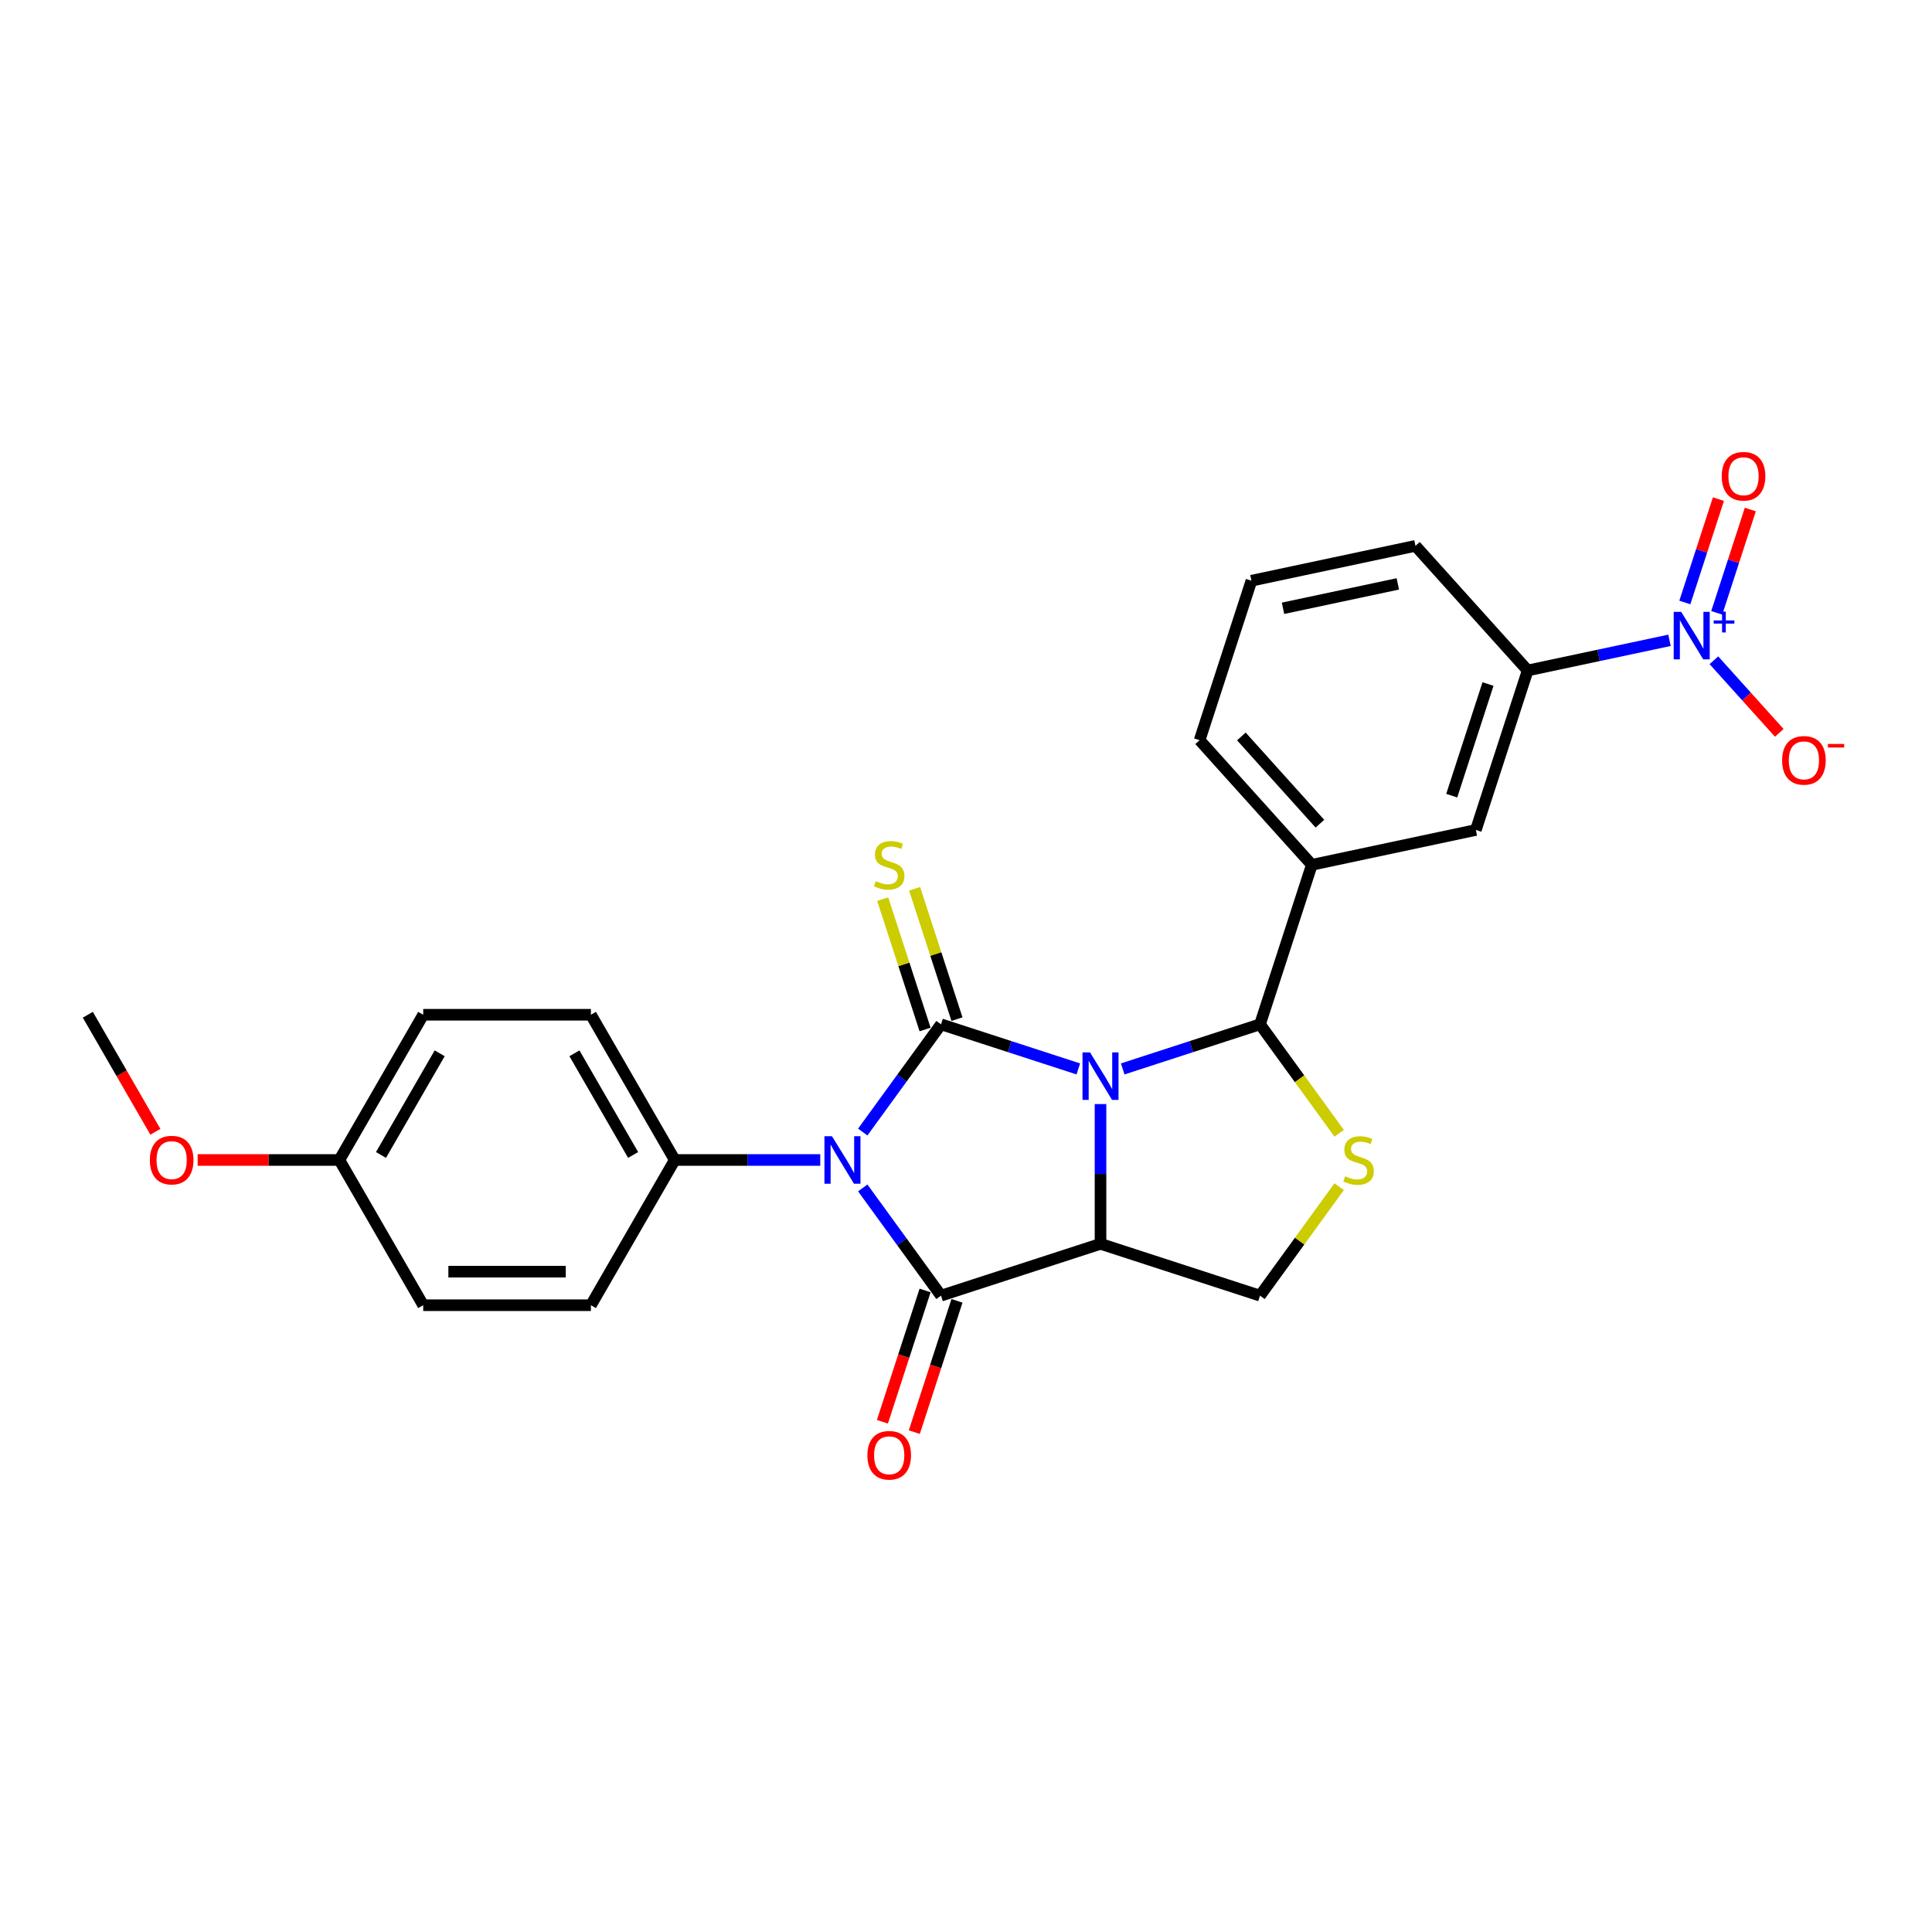 <?xml version='1.0' encoding='iso-8859-1'?>
<svg version='1.1' baseProfile='full'
              xmlns='http://www.w3.org/2000/svg'
                      xmlns:rdkit='http://www.rdkit.org/xml'
                      xmlns:xlink='http://www.w3.org/1999/xlink'
                  xml:space='preserve'
width='1000px' height='1000px' viewBox='0 0 1000 1000'>
<!-- END OF HEADER -->
<rect style='opacity:1.0;fill:#FFFFFF;stroke:none' width='1000' height='1000' x='0' y='0'> </rect>
<path class='bond-0' d='M 558.131,553.273 L 522.602,541.729' style='fill:none;fill-rule:evenodd;stroke:#0000FF;stroke-width:6px;stroke-linecap:butt;stroke-linejoin:miter;stroke-opacity:1' />
<path class='bond-0' d='M 522.602,541.729 L 487.072,530.185' style='fill:none;fill-rule:evenodd;stroke:#000000;stroke-width:6px;stroke-linecap:butt;stroke-linejoin:miter;stroke-opacity:1' />
<path class='bond-2' d='M 569.624,571.468 L 569.624,607.637' style='fill:none;fill-rule:evenodd;stroke:#0000FF;stroke-width:6px;stroke-linecap:butt;stroke-linejoin:miter;stroke-opacity:1' />
<path class='bond-2' d='M 569.624,607.637 L 569.624,643.807' style='fill:none;fill-rule:evenodd;stroke:#000000;stroke-width:6px;stroke-linecap:butt;stroke-linejoin:miter;stroke-opacity:1' />
<path class='bond-4' d='M 581.116,553.273 L 616.645,541.729' style='fill:none;fill-rule:evenodd;stroke:#0000FF;stroke-width:6px;stroke-linecap:butt;stroke-linejoin:miter;stroke-opacity:1' />
<path class='bond-4' d='M 616.645,541.729 L 652.175,530.185' style='fill:none;fill-rule:evenodd;stroke:#000000;stroke-width:6px;stroke-linecap:butt;stroke-linejoin:miter;stroke-opacity:1' />
<path class='bond-1' d='M 487.072,530.185 L 466.816,558.065' style='fill:none;fill-rule:evenodd;stroke:#000000;stroke-width:6px;stroke-linecap:butt;stroke-linejoin:miter;stroke-opacity:1' />
<path class='bond-1' d='M 466.816,558.065 L 446.559,585.946' style='fill:none;fill-rule:evenodd;stroke:#0000FF;stroke-width:6px;stroke-linecap:butt;stroke-linejoin:miter;stroke-opacity:1' />
<path class='bond-10' d='M 495.327,527.502 L 484.367,493.77' style='fill:none;fill-rule:evenodd;stroke:#000000;stroke-width:6px;stroke-linecap:butt;stroke-linejoin:miter;stroke-opacity:1' />
<path class='bond-10' d='M 484.367,493.77 L 473.407,460.037' style='fill:none;fill-rule:evenodd;stroke:#CCCC00;stroke-width:6px;stroke-linecap:butt;stroke-linejoin:miter;stroke-opacity:1' />
<path class='bond-10' d='M 478.817,532.867 L 467.857,499.134' style='fill:none;fill-rule:evenodd;stroke:#000000;stroke-width:6px;stroke-linecap:butt;stroke-linejoin:miter;stroke-opacity:1' />
<path class='bond-10' d='M 467.857,499.134 L 456.896,465.401' style='fill:none;fill-rule:evenodd;stroke:#CCCC00;stroke-width:6px;stroke-linecap:butt;stroke-linejoin:miter;stroke-opacity:1' />
<path class='bond-9' d='M 424.56,600.407 L 386.907,600.407' style='fill:none;fill-rule:evenodd;stroke:#0000FF;stroke-width:6px;stroke-linecap:butt;stroke-linejoin:miter;stroke-opacity:1' />
<path class='bond-9' d='M 386.907,600.407 L 349.253,600.407' style='fill:none;fill-rule:evenodd;stroke:#000000;stroke-width:6px;stroke-linecap:butt;stroke-linejoin:miter;stroke-opacity:1' />
<path class='bond-27' d='M 446.559,614.868 L 466.816,642.749' style='fill:none;fill-rule:evenodd;stroke:#0000FF;stroke-width:6px;stroke-linecap:butt;stroke-linejoin:miter;stroke-opacity:1' />
<path class='bond-27' d='M 466.816,642.749 L 487.072,670.629' style='fill:none;fill-rule:evenodd;stroke:#000000;stroke-width:6px;stroke-linecap:butt;stroke-linejoin:miter;stroke-opacity:1' />
<path class='bond-3' d='M 569.624,643.807 L 487.072,670.629' style='fill:none;fill-rule:evenodd;stroke:#000000;stroke-width:6px;stroke-linecap:butt;stroke-linejoin:miter;stroke-opacity:1' />
<path class='bond-7' d='M 569.624,643.807 L 652.175,670.629' style='fill:none;fill-rule:evenodd;stroke:#000000;stroke-width:6px;stroke-linecap:butt;stroke-linejoin:miter;stroke-opacity:1' />
<path class='bond-13' d='M 478.817,667.947 L 467.778,701.923' style='fill:none;fill-rule:evenodd;stroke:#000000;stroke-width:6px;stroke-linecap:butt;stroke-linejoin:miter;stroke-opacity:1' />
<path class='bond-13' d='M 467.778,701.923 L 456.738,735.899' style='fill:none;fill-rule:evenodd;stroke:#FF0000;stroke-width:6px;stroke-linecap:butt;stroke-linejoin:miter;stroke-opacity:1' />
<path class='bond-13' d='M 495.327,673.312 L 484.288,707.287' style='fill:none;fill-rule:evenodd;stroke:#000000;stroke-width:6px;stroke-linecap:butt;stroke-linejoin:miter;stroke-opacity:1' />
<path class='bond-13' d='M 484.288,707.287 L 473.249,741.263' style='fill:none;fill-rule:evenodd;stroke:#FF0000;stroke-width:6px;stroke-linecap:butt;stroke-linejoin:miter;stroke-opacity:1' />
<path class='bond-6' d='M 652.175,530.185 L 672.659,558.379' style='fill:none;fill-rule:evenodd;stroke:#000000;stroke-width:6px;stroke-linecap:butt;stroke-linejoin:miter;stroke-opacity:1' />
<path class='bond-6' d='M 672.659,558.379 L 693.143,586.572' style='fill:none;fill-rule:evenodd;stroke:#CCCC00;stroke-width:6px;stroke-linecap:butt;stroke-linejoin:miter;stroke-opacity:1' />
<path class='bond-8' d='M 652.175,530.185 L 678.997,447.633' style='fill:none;fill-rule:evenodd;stroke:#000000;stroke-width:6px;stroke-linecap:butt;stroke-linejoin:miter;stroke-opacity:1' />
<path class='bond-5' d='M 864.133,331.431 L 827.428,339.233' style='fill:none;fill-rule:evenodd;stroke:#0000FF;stroke-width:6px;stroke-linecap:butt;stroke-linejoin:miter;stroke-opacity:1' />
<path class='bond-5' d='M 827.428,339.233 L 790.723,347.035' style='fill:none;fill-rule:evenodd;stroke:#000000;stroke-width:6px;stroke-linecap:butt;stroke-linejoin:miter;stroke-opacity:1' />
<path class='bond-14' d='M 887.118,341.752 L 904.032,360.538' style='fill:none;fill-rule:evenodd;stroke:#0000FF;stroke-width:6px;stroke-linecap:butt;stroke-linejoin:miter;stroke-opacity:1' />
<path class='bond-14' d='M 904.032,360.538 L 920.947,379.323' style='fill:none;fill-rule:evenodd;stroke:#FF0000;stroke-width:6px;stroke-linecap:butt;stroke-linejoin:miter;stroke-opacity:1' />
<path class='bond-15' d='M 888.579,317.21 L 897.269,290.466' style='fill:none;fill-rule:evenodd;stroke:#0000FF;stroke-width:6px;stroke-linecap:butt;stroke-linejoin:miter;stroke-opacity:1' />
<path class='bond-15' d='M 897.269,290.466 L 905.959,263.721' style='fill:none;fill-rule:evenodd;stroke:#FF0000;stroke-width:6px;stroke-linecap:butt;stroke-linejoin:miter;stroke-opacity:1' />
<path class='bond-15' d='M 872.069,311.846 L 880.759,285.101' style='fill:none;fill-rule:evenodd;stroke:#0000FF;stroke-width:6px;stroke-linecap:butt;stroke-linejoin:miter;stroke-opacity:1' />
<path class='bond-15' d='M 880.759,285.101 L 889.449,258.357' style='fill:none;fill-rule:evenodd;stroke:#FF0000;stroke-width:6px;stroke-linecap:butt;stroke-linejoin:miter;stroke-opacity:1' />
<path class='bond-26' d='M 693.143,614.242 L 672.659,642.435' style='fill:none;fill-rule:evenodd;stroke:#CCCC00;stroke-width:6px;stroke-linecap:butt;stroke-linejoin:miter;stroke-opacity:1' />
<path class='bond-26' d='M 672.659,642.435 L 652.175,670.629' style='fill:none;fill-rule:evenodd;stroke:#000000;stroke-width:6px;stroke-linecap:butt;stroke-linejoin:miter;stroke-opacity:1' />
<path class='bond-12' d='M 678.997,447.633 L 763.9,429.587' style='fill:none;fill-rule:evenodd;stroke:#000000;stroke-width:6px;stroke-linecap:butt;stroke-linejoin:miter;stroke-opacity:1' />
<path class='bond-21' d='M 678.997,447.633 L 620.917,383.129' style='fill:none;fill-rule:evenodd;stroke:#000000;stroke-width:6px;stroke-linecap:butt;stroke-linejoin:miter;stroke-opacity:1' />
<path class='bond-21' d='M 683.186,426.342 L 642.53,381.188' style='fill:none;fill-rule:evenodd;stroke:#000000;stroke-width:6px;stroke-linecap:butt;stroke-linejoin:miter;stroke-opacity:1' />
<path class='bond-16' d='M 349.253,600.407 L 305.853,525.236' style='fill:none;fill-rule:evenodd;stroke:#000000;stroke-width:6px;stroke-linecap:butt;stroke-linejoin:miter;stroke-opacity:1' />
<path class='bond-16' d='M 327.709,597.811 L 297.329,545.192' style='fill:none;fill-rule:evenodd;stroke:#000000;stroke-width:6px;stroke-linecap:butt;stroke-linejoin:miter;stroke-opacity:1' />
<path class='bond-17' d='M 349.253,600.407 L 305.853,675.578' style='fill:none;fill-rule:evenodd;stroke:#000000;stroke-width:6px;stroke-linecap:butt;stroke-linejoin:miter;stroke-opacity:1' />
<path class='bond-11' d='M 790.723,347.035 L 763.9,429.587' style='fill:none;fill-rule:evenodd;stroke:#000000;stroke-width:6px;stroke-linecap:butt;stroke-linejoin:miter;stroke-opacity:1' />
<path class='bond-11' d='M 770.189,354.054 L 751.413,411.839' style='fill:none;fill-rule:evenodd;stroke:#000000;stroke-width:6px;stroke-linecap:butt;stroke-linejoin:miter;stroke-opacity:1' />
<path class='bond-28' d='M 790.723,347.035 L 732.643,282.531' style='fill:none;fill-rule:evenodd;stroke:#000000;stroke-width:6px;stroke-linecap:butt;stroke-linejoin:miter;stroke-opacity:1' />
<path class='bond-19' d='M 305.853,525.236 L 219.054,525.236' style='fill:none;fill-rule:evenodd;stroke:#000000;stroke-width:6px;stroke-linecap:butt;stroke-linejoin:miter;stroke-opacity:1' />
<path class='bond-20' d='M 305.853,675.578 L 219.054,675.578' style='fill:none;fill-rule:evenodd;stroke:#000000;stroke-width:6px;stroke-linecap:butt;stroke-linejoin:miter;stroke-opacity:1' />
<path class='bond-20' d='M 292.833,658.218 L 232.074,658.218' style='fill:none;fill-rule:evenodd;stroke:#000000;stroke-width:6px;stroke-linecap:butt;stroke-linejoin:miter;stroke-opacity:1' />
<path class='bond-18' d='M 175.654,600.407 L 219.054,675.578' style='fill:none;fill-rule:evenodd;stroke:#000000;stroke-width:6px;stroke-linecap:butt;stroke-linejoin:miter;stroke-opacity:1' />
<path class='bond-22' d='M 175.654,600.407 L 138.981,600.407' style='fill:none;fill-rule:evenodd;stroke:#000000;stroke-width:6px;stroke-linecap:butt;stroke-linejoin:miter;stroke-opacity:1' />
<path class='bond-22' d='M 138.981,600.407 L 102.308,600.407' style='fill:none;fill-rule:evenodd;stroke:#FF0000;stroke-width:6px;stroke-linecap:butt;stroke-linejoin:miter;stroke-opacity:1' />
<path class='bond-29' d='M 175.654,600.407 L 219.054,525.236' style='fill:none;fill-rule:evenodd;stroke:#000000;stroke-width:6px;stroke-linecap:butt;stroke-linejoin:miter;stroke-opacity:1' />
<path class='bond-29' d='M 197.198,597.811 L 227.578,545.192' style='fill:none;fill-rule:evenodd;stroke:#000000;stroke-width:6px;stroke-linecap:butt;stroke-linejoin:miter;stroke-opacity:1' />
<path class='bond-24' d='M 620.917,383.129 L 647.74,300.577' style='fill:none;fill-rule:evenodd;stroke:#000000;stroke-width:6px;stroke-linecap:butt;stroke-linejoin:miter;stroke-opacity:1' />
<path class='bond-25' d='M 80.425,585.807 L 62.94,555.522' style='fill:none;fill-rule:evenodd;stroke:#FF0000;stroke-width:6px;stroke-linecap:butt;stroke-linejoin:miter;stroke-opacity:1' />
<path class='bond-25' d='M 62.94,555.522 L 45.455,525.236' style='fill:none;fill-rule:evenodd;stroke:#000000;stroke-width:6px;stroke-linecap:butt;stroke-linejoin:miter;stroke-opacity:1' />
<path class='bond-23' d='M 732.643,282.531 L 647.74,300.577' style='fill:none;fill-rule:evenodd;stroke:#000000;stroke-width:6px;stroke-linecap:butt;stroke-linejoin:miter;stroke-opacity:1' />
<path class='bond-23' d='M 723.516,302.218 L 664.084,314.851' style='fill:none;fill-rule:evenodd;stroke:#000000;stroke-width:6px;stroke-linecap:butt;stroke-linejoin:miter;stroke-opacity:1' />
<path  class='atom-0' d='M 564.19 544.716
L 572.245 557.736
Q 573.043 559.021, 574.328 561.347
Q 575.613 563.673, 575.682 563.812
L 575.682 544.716
L 578.946 544.716
L 578.946 569.298
L 575.578 569.298
L 566.933 555.063
Q 565.926 553.396, 564.85 551.487
Q 563.808 549.577, 563.496 548.987
L 563.496 569.298
L 560.301 569.298
L 560.301 544.716
L 564.19 544.716
' fill='#0000FF'/>
<path  class='atom-2' d='M 430.619 588.116
L 438.674 601.136
Q 439.473 602.421, 440.757 604.747
Q 442.042 607.073, 442.111 607.212
L 442.111 588.116
L 445.375 588.116
L 445.375 612.698
L 442.007 612.698
L 433.362 598.463
Q 432.355 596.796, 431.279 594.887
Q 430.237 592.977, 429.925 592.387
L 429.925 612.698
L 426.73 612.698
L 426.73 588.116
L 430.619 588.116
' fill='#0000FF'/>
<path  class='atom-6' d='M 870.192 316.698
L 878.247 329.718
Q 879.046 331.002, 880.33 333.329
Q 881.615 335.655, 881.684 335.794
L 881.684 316.698
L 884.948 316.698
L 884.948 341.28
L 881.58 341.28
L 872.935 327.044
Q 871.928 325.378, 870.852 323.468
Q 869.81 321.559, 869.498 320.968
L 869.498 341.28
L 866.303 341.28
L 866.303 316.698
L 870.192 316.698
' fill='#0000FF'/>
<path  class='atom-6' d='M 887.01 321.129
L 891.341 321.129
L 891.341 316.569
L 893.266 316.569
L 893.266 321.129
L 897.712 321.129
L 897.712 322.779
L 893.266 322.779
L 893.266 327.362
L 891.341 327.362
L 891.341 322.779
L 887.01 322.779
L 887.01 321.129
' fill='#0000FF'/>
<path  class='atom-7' d='M 696.25 608.844
Q 696.528 608.948, 697.674 609.434
Q 698.82 609.92, 700.07 610.233
Q 701.354 610.51, 702.604 610.51
Q 704.93 610.51, 706.284 609.399
Q 707.639 608.254, 707.639 606.275
Q 707.639 604.921, 706.944 604.087
Q 706.284 603.254, 705.243 602.803
Q 704.201 602.351, 702.465 601.831
Q 700.278 601.171, 698.959 600.546
Q 697.674 599.921, 696.737 598.602
Q 695.834 597.282, 695.834 595.06
Q 695.834 591.97, 697.917 590.061
Q 700.035 588.151, 704.201 588.151
Q 707.048 588.151, 710.277 589.505
L 709.479 592.178
Q 706.528 590.963, 704.305 590.963
Q 701.91 590.963, 700.59 591.97
Q 699.271 592.942, 699.306 594.644
Q 699.306 595.963, 699.965 596.761
Q 700.66 597.56, 701.632 598.011
Q 702.639 598.463, 704.305 598.984
Q 706.528 599.678, 707.847 600.372
Q 709.166 601.067, 710.104 602.49
Q 711.076 603.879, 711.076 606.275
Q 711.076 609.677, 708.784 611.517
Q 706.528 613.323, 702.743 613.323
Q 700.556 613.323, 698.889 612.837
Q 697.257 612.385, 695.313 611.587
L 696.25 608.844
' fill='#CCCC00'/>
<path  class='atom-11' d='M 453.306 456.07
Q 453.583 456.174, 454.729 456.661
Q 455.875 457.147, 457.125 457.459
Q 458.41 457.737, 459.659 457.737
Q 461.986 457.737, 463.34 456.626
Q 464.694 455.48, 464.694 453.501
Q 464.694 452.147, 463.999 451.314
Q 463.34 450.48, 462.298 450.029
Q 461.257 449.578, 459.521 449.057
Q 457.333 448.397, 456.014 447.772
Q 454.729 447.147, 453.792 445.828
Q 452.889 444.509, 452.889 442.286
Q 452.889 439.196, 454.972 437.287
Q 457.09 435.377, 461.257 435.377
Q 464.104 435.377, 467.333 436.731
L 466.534 439.405
Q 463.583 438.19, 461.361 438.19
Q 458.965 438.19, 457.646 439.196
Q 456.326 440.169, 456.361 441.87
Q 456.361 443.189, 457.021 443.988
Q 457.715 444.786, 458.687 445.238
Q 459.694 445.689, 461.361 446.21
Q 463.583 446.904, 464.902 447.599
Q 466.222 448.293, 467.159 449.717
Q 468.131 451.105, 468.131 453.501
Q 468.131 456.904, 465.84 458.744
Q 463.583 460.549, 459.798 460.549
Q 457.611 460.549, 455.944 460.063
Q 454.313 459.612, 452.368 458.813
L 453.306 456.07
' fill='#CCCC00'/>
<path  class='atom-14' d='M 448.966 753.25
Q 448.966 747.348, 451.882 744.049
Q 454.799 740.751, 460.25 740.751
Q 465.701 740.751, 468.617 744.049
Q 471.534 747.348, 471.534 753.25
Q 471.534 759.222, 468.582 762.624
Q 465.631 765.992, 460.25 765.992
Q 454.833 765.992, 451.882 762.624
Q 448.966 759.257, 448.966 753.25
M 460.25 763.215
Q 463.999 763.215, 466.013 760.715
Q 468.062 758.18, 468.062 753.25
Q 468.062 748.424, 466.013 745.994
Q 463.999 743.529, 460.25 743.529
Q 456.5 743.529, 454.451 745.959
Q 452.438 748.389, 452.438 753.25
Q 452.438 758.215, 454.451 760.715
Q 456.5 763.215, 460.25 763.215
' fill='#FF0000'/>
<path  class='atom-15' d='M 922.422 393.563
Q 922.422 387.66, 925.338 384.362
Q 928.255 381.064, 933.706 381.064
Q 939.157 381.064, 942.073 384.362
Q 944.99 387.66, 944.99 393.563
Q 944.99 399.535, 942.039 402.937
Q 939.087 406.305, 933.706 406.305
Q 928.29 406.305, 925.338 402.937
Q 922.422 399.569, 922.422 393.563
M 933.706 403.527
Q 937.456 403.527, 939.469 401.028
Q 941.518 398.493, 941.518 393.563
Q 941.518 388.737, 939.469 386.306
Q 937.456 383.841, 933.706 383.841
Q 929.956 383.841, 927.908 386.272
Q 925.894 388.702, 925.894 393.563
Q 925.894 398.528, 927.908 401.028
Q 929.956 403.527, 933.706 403.527
' fill='#FF0000'/>
<path  class='atom-15' d='M 946.136 385.076
L 954.545 385.076
L 954.545 386.909
L 946.136 386.909
L 946.136 385.076
' fill='#FF0000'/>
<path  class='atom-16' d='M 891.164 246.507
Q 891.164 240.604, 894.081 237.306
Q 896.997 234.008, 902.448 234.008
Q 907.899 234.008, 910.816 237.306
Q 913.732 240.604, 913.732 246.507
Q 913.732 252.479, 910.781 255.881
Q 907.83 259.249, 902.448 259.249
Q 897.032 259.249, 894.081 255.881
Q 891.164 252.513, 891.164 246.507
M 902.448 256.471
Q 906.198 256.471, 908.212 253.972
Q 910.26 251.437, 910.26 246.507
Q 910.26 241.681, 908.212 239.25
Q 906.198 236.785, 902.448 236.785
Q 898.698 236.785, 896.65 239.216
Q 894.636 241.646, 894.636 246.507
Q 894.636 251.472, 896.65 253.972
Q 898.698 256.471, 902.448 256.471
' fill='#FF0000'/>
<path  class='atom-23' d='M 77.57 600.476
Q 77.57 594.574, 80.487 591.276
Q 83.403 587.977, 88.854 587.977
Q 94.305 587.977, 97.222 591.276
Q 100.138 594.574, 100.138 600.476
Q 100.138 606.448, 97.187 609.851
Q 94.236 613.219, 88.854 613.219
Q 83.438 613.219, 80.487 609.851
Q 77.57 606.483, 77.57 600.476
M 88.854 610.441
Q 92.604 610.441, 94.618 607.941
Q 96.666 605.407, 96.666 600.476
Q 96.666 595.65, 94.618 593.22
Q 92.604 590.755, 88.854 590.755
Q 85.105 590.755, 83.056 593.185
Q 81.042 595.616, 81.042 600.476
Q 81.042 605.441, 83.056 607.941
Q 85.105 610.441, 88.854 610.441
' fill='#FF0000'/>
</svg>
